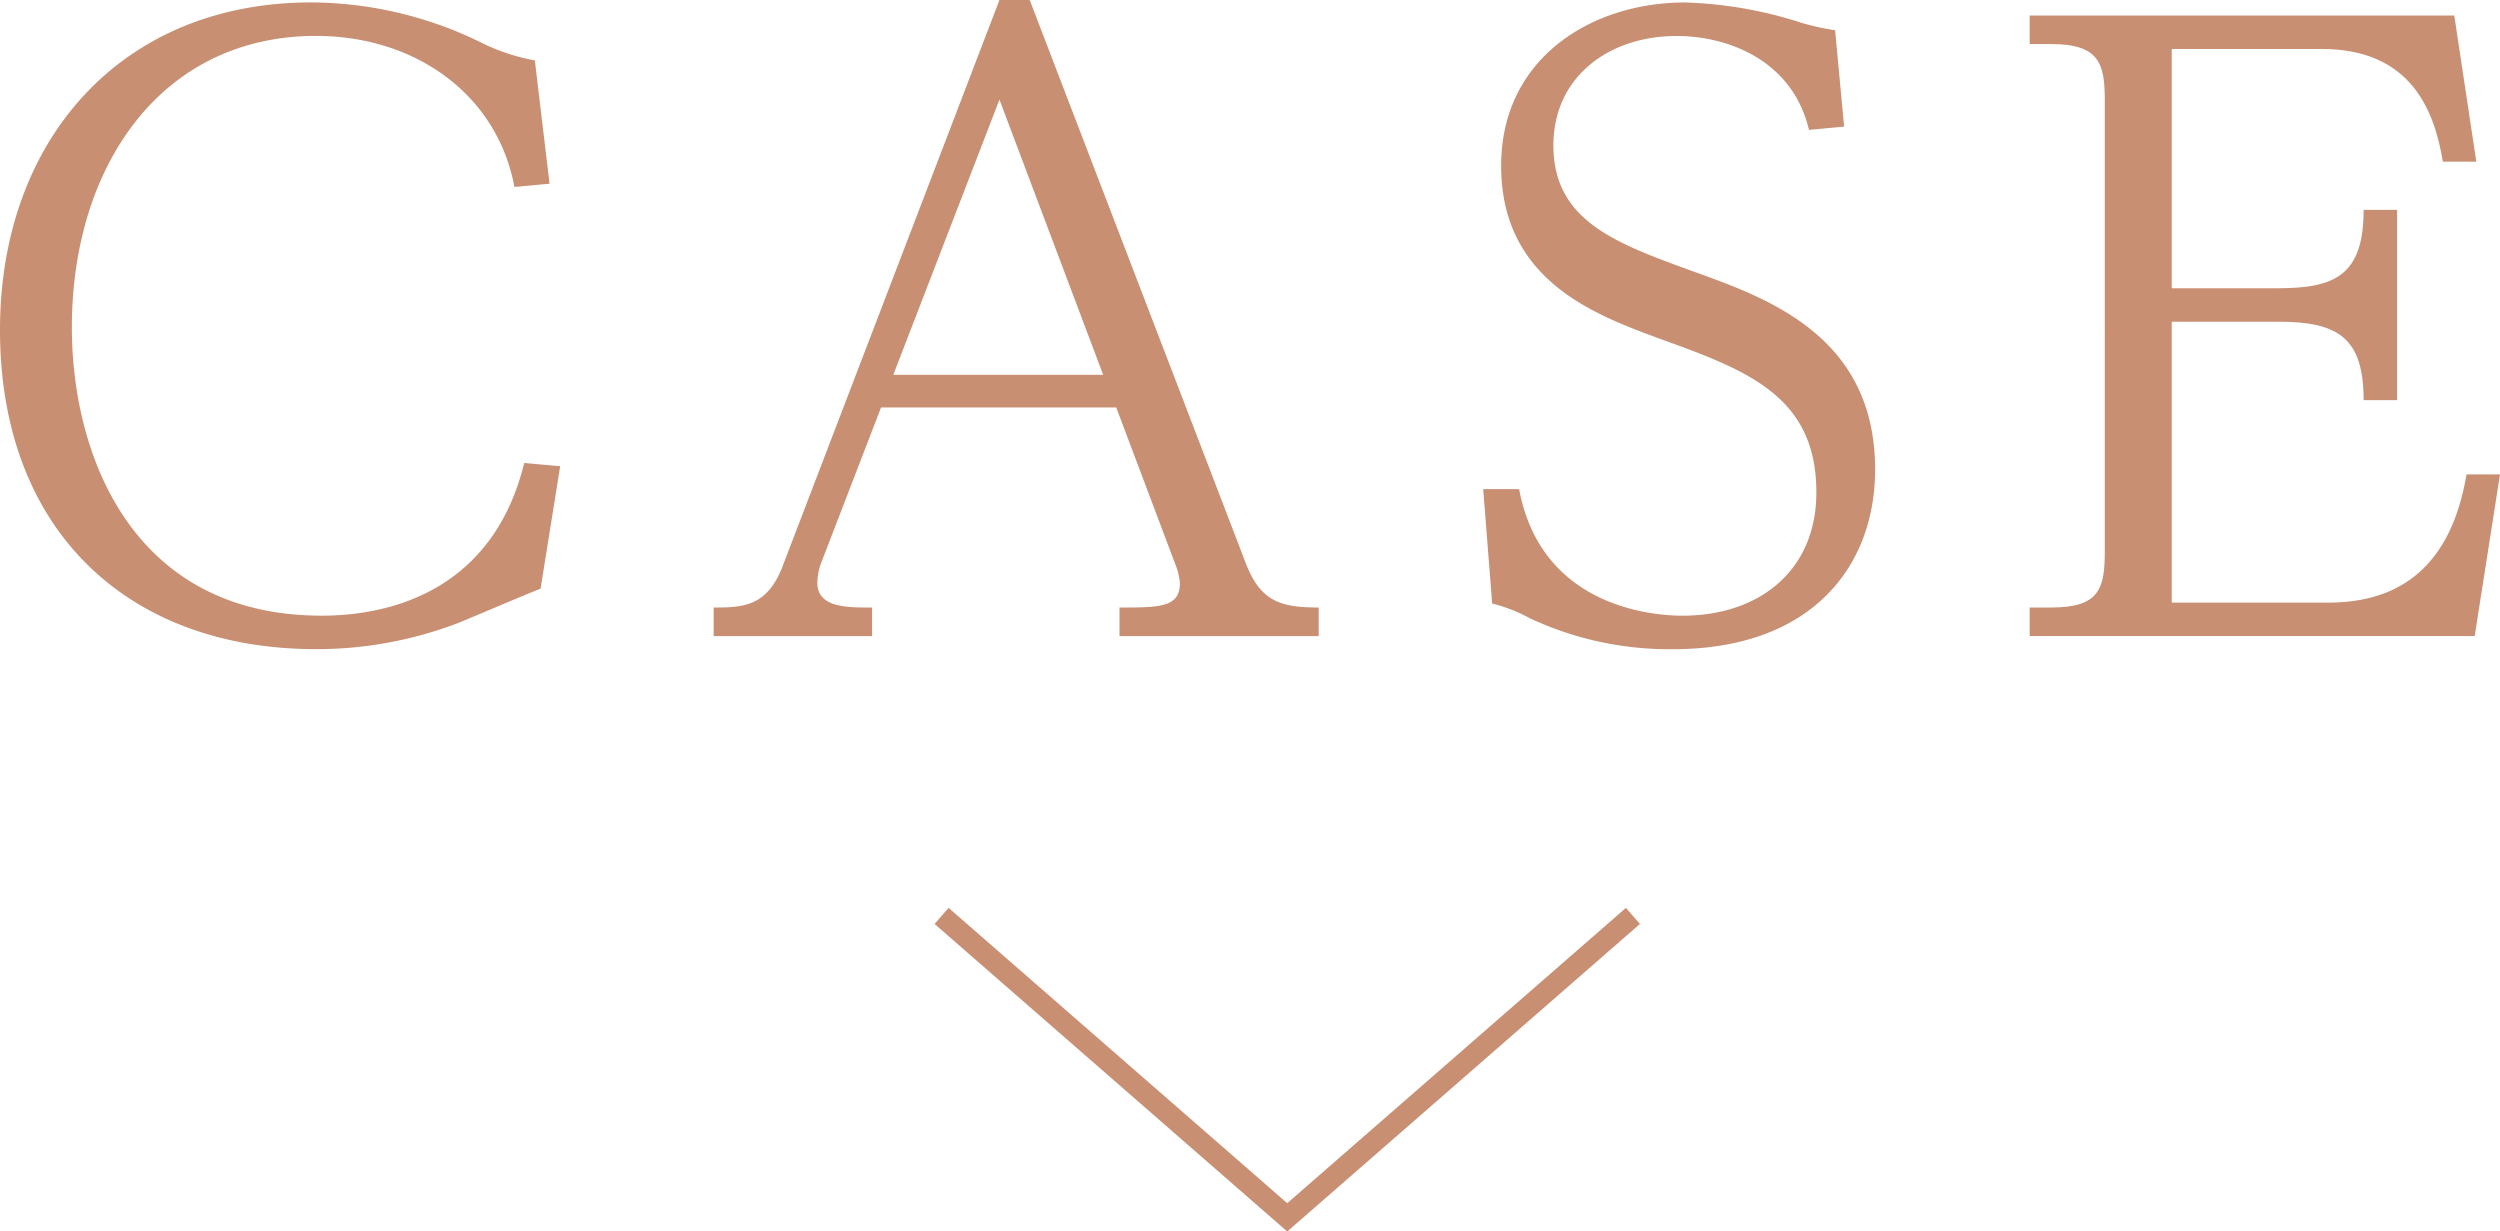 <svg xmlns="http://www.w3.org/2000/svg" viewBox="0 0 117.214 57.739"><path d="M25.766,8.613l-1.647.153c-.804-4.326-4.632-7.082-9.303-7.082-7.274,0-11.447,6.125-11.447,13.667,0,5.934,2.795,13.515,11.715,13.515,3.292,0,8.04-1.226,9.495-7.159l1.685.153-.919,5.742c-.612.23-3.292,1.379-3.867,1.608a18.539,18.539,0,0,1-6.662,1.225C5.973,30.436,0,24.847,0,15.467,0,6.585,5.666.114,14.586.114a18.225,18.225,0,0,1,8.116,1.953,9.538,9.538,0,0,0,2.374.766Z" fill="#c88f73"/><path d="M41.309,19.104l-2.833,7.351a2.794,2.794,0,0,0-.153.881c0,1.187,1.493,1.148,2.565,1.148v1.34H33.46v-1.34c1.379,0,2.527-.038,3.254-1.991L46.86,0h1.417L58.384,26.34c.689,1.837,1.607,2.144,3.445,2.144v1.34H52.488v-1.34c1.876,0,2.833,0,2.833-1.148a3.206,3.206,0,0,0-.23-.919L52.335,19.104Zm10.414-1.531L46.86,4.671,41.883,17.572Z" fill="#c88f73"/><path d="M69.541,22.932h1.685c1.071,5.781,6.737,5.935,7.656,5.935,3.599,0,6.279-2.106,6.279-5.781,0-4.556-3.293-5.742-7.428-7.235-2.986-1.11-7.351-2.719-7.351-8.078,0-5.054,4.25-7.657,8.614-7.657a19.434,19.434,0,0,1,5.475.957,11.939,11.939,0,0,0,1.569.345l.422,4.518-1.647.153c-.766-3.254-3.79-4.402-6.202-4.402-3.178,0-5.781,1.914-5.781,5.13,0,3.561,2.948,4.594,6.623,5.934,3.522,1.264,8.461,3.063,8.461,9.266,0,4.479-2.909,8.422-9.494,8.422a15.476,15.476,0,0,1-6.7-1.454,7.416,7.416,0,0,0-1.761-.689Z" fill="#c88f73"/><path d="M106.839,13.514c2.68,0,3.981-.65,3.981-3.675h1.57v8.92h-1.57c0-2.909-1.187-3.675-3.981-3.675h-5.016v13.17h7.351c3.331,0,5.743-1.685,6.471-6.011h1.569l-1.187,7.58H95.162v-1.34h1.034c2.259,0,2.488-.919,2.488-2.642V4.709c0-1.685-.23-2.642-2.488-2.642H95.162V.728H115.07L116.103,7.58h-1.569c-.383-2.335-1.455-5.283-5.666-5.283h-7.045V13.514Z" fill="#c88f73"/><polyline points="76.561 42.943 60.353 57.076 44.146 42.943" fill="none" stroke="#c88f73" stroke-miterlimit="10"/></svg>